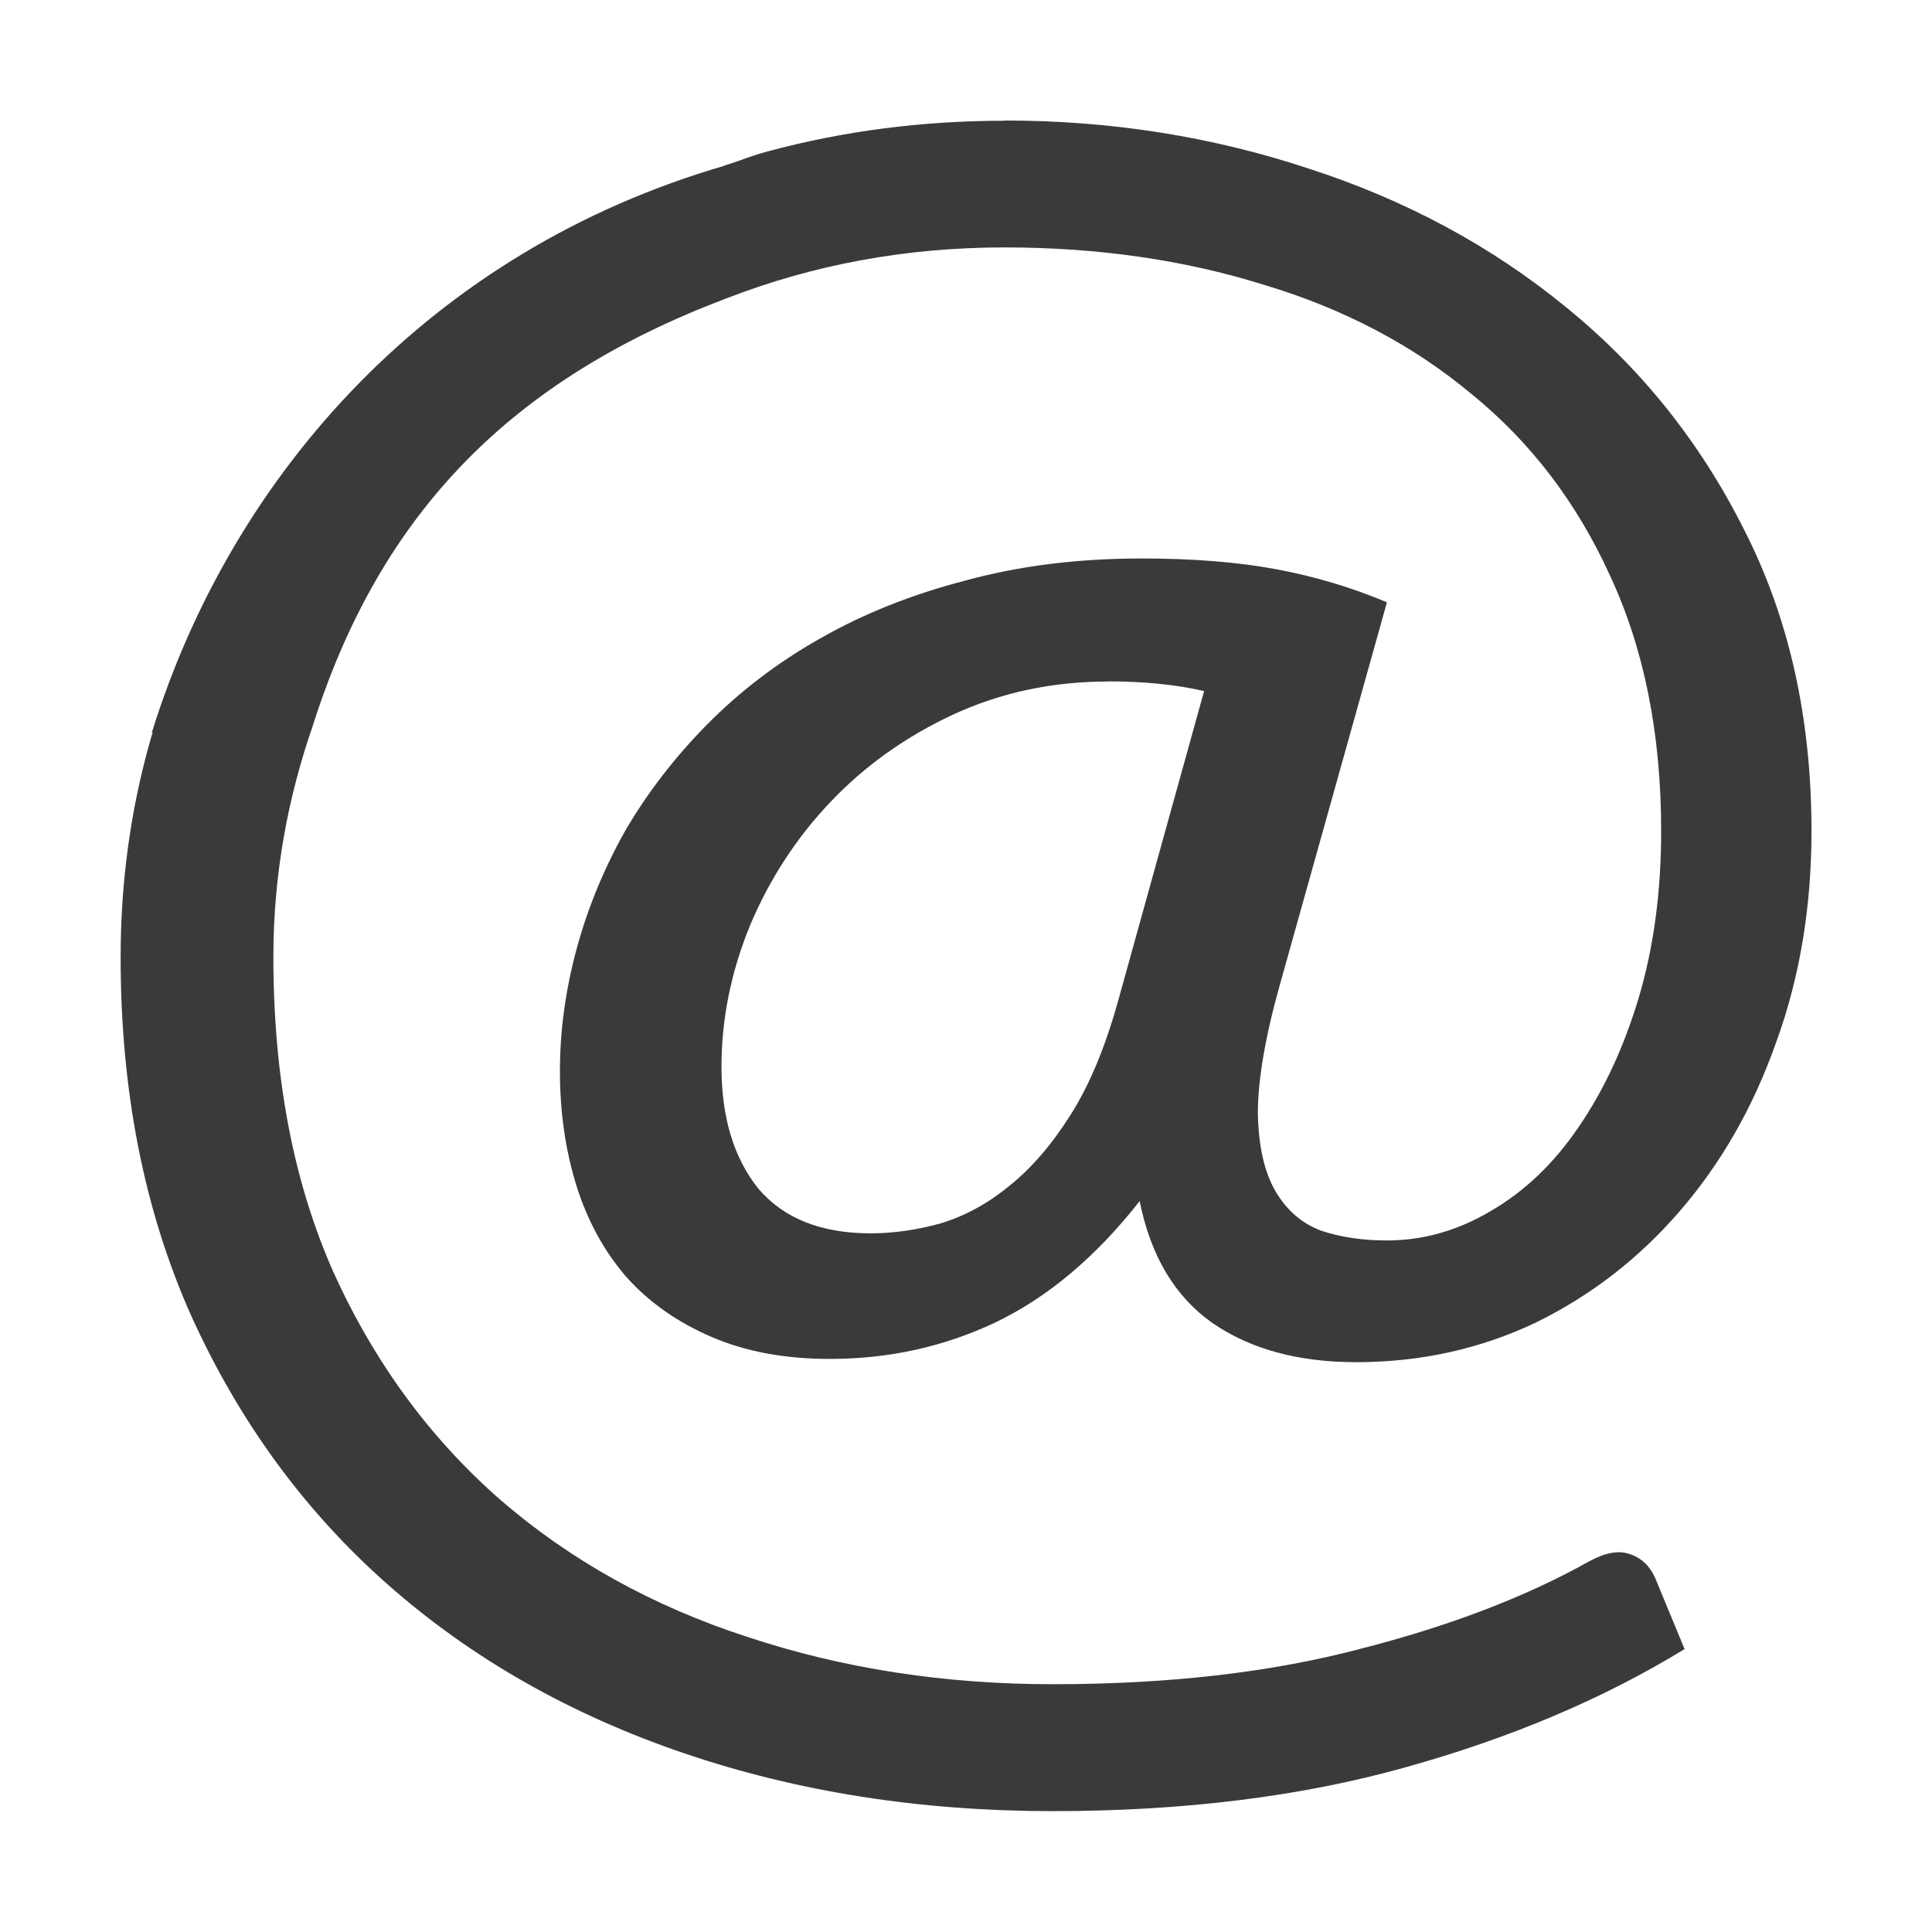 <svg viewBox="0 0 16 16" xmlns="http://www.w3.org/2000/svg">/&gt;<path d="m8.318 1c-.679 0-1.334.085-1.961.254-.091.024-.176.055-.262.086-.031.011-.064.02-.096.031v.002c-2.411.7-4.07 2.53-4.742 4.695h.008c-.003.009-.007.018-.01.027-.17.586-.256 1.197-.256 1.832 0 1.106.194 2.096.586 2.973.398.877.941 1.618 1.627 2.223.692.611 1.511 1.076 2.451 1.396.941.32 1.957.48 3.055.48 1.084 0 2.06-.121 2.922-.363.869-.242 1.638-.567 2.311-.979l-.244-.59c-.046-.103-.119-.169-.217-.199-.091-.03-.201-.008-.332.064-.529.296-1.162.537-1.9.725-.732.193-1.579.291-2.539.291-.901 0-1.744-.131-2.527-.391-.784-.254-1.466-.633-2.047-1.135-.581-.508-1.043-1.135-1.383-1.885-.333-.75-.498-1.62-.498-2.611 0-.686.12-1.325.33-1.926 0-.001-0-.001 0-.002.562-1.757 1.643-2.851 3.406-3.521.005-.002.01-.004.016-.006.719-.279 1.485-.422 2.303-.422.771 0 1.487.103 2.146.309.666.199 1.241.503 1.725.908.49.399.87.899 1.145 1.504.281.604.422 1.309.422 2.113 0 .508-.063.97-.188 1.387-.124.411-.291.768-.5 1.07-.202.296-.442.526-.723.689-.274.163-.561.244-.861.244-.196 0-.378-.026-.541-.08-.163-.06-.289-.171-.381-.328s-.14-.371-.146-.643c0-.278.061-.639.186-1.08l.883-3.154c-.287-.121-.592-.213-.912-.273-.32-.06-.695-.09-1.119-.09-.529 0-1.013.061-1.457.182-.444.115-.846.275-1.205.48-.353.199-.667.439-.941.717-.268.272-.493.565-.676.879-.176.314-.311.642-.402.98-.091.339-.137.673-.137 1.006 0 .339.045.655.137.951.091.29.229.542.412.754.189.212.426.377.707.498.281.121.606.182.979.182.49 0 .945-.101 1.369-.301.431-.206.832-.54 1.197-1.006.091.453.291.788.598 1.006.314.218.712.328 1.195.328.536 0 1.031-.111 1.488-.328.457-.224.854-.531 1.193-.924.34-.393.607-.858.797-1.396.196-.538.293-1.121.293-1.75 0-.931-.184-1.763-.557-2.494-.366-.731-.862-1.348-1.482-1.85-.614-.502-1.322-.883-2.125-1.143-.803-.266-1.642-.398-2.518-.398zm.861 4.643c.294 0 .558.026.793.08l-.715 2.576c-.105.375-.234.686-.391.934-.157.248-.327.445-.51.59-.176.145-.366.248-.568.309-.196.054-.389.082-.578.082-.411 0-.723-.125-.932-.373-.202-.254-.303-.589-.303-1.006 0-.399.08-.789.236-1.17.163-.387.385-.727.666-1.023.287-.302.626-.543 1.018-.725.392-.181.819-.273 1.283-.273z" fill="#3a3a38"/></svg>